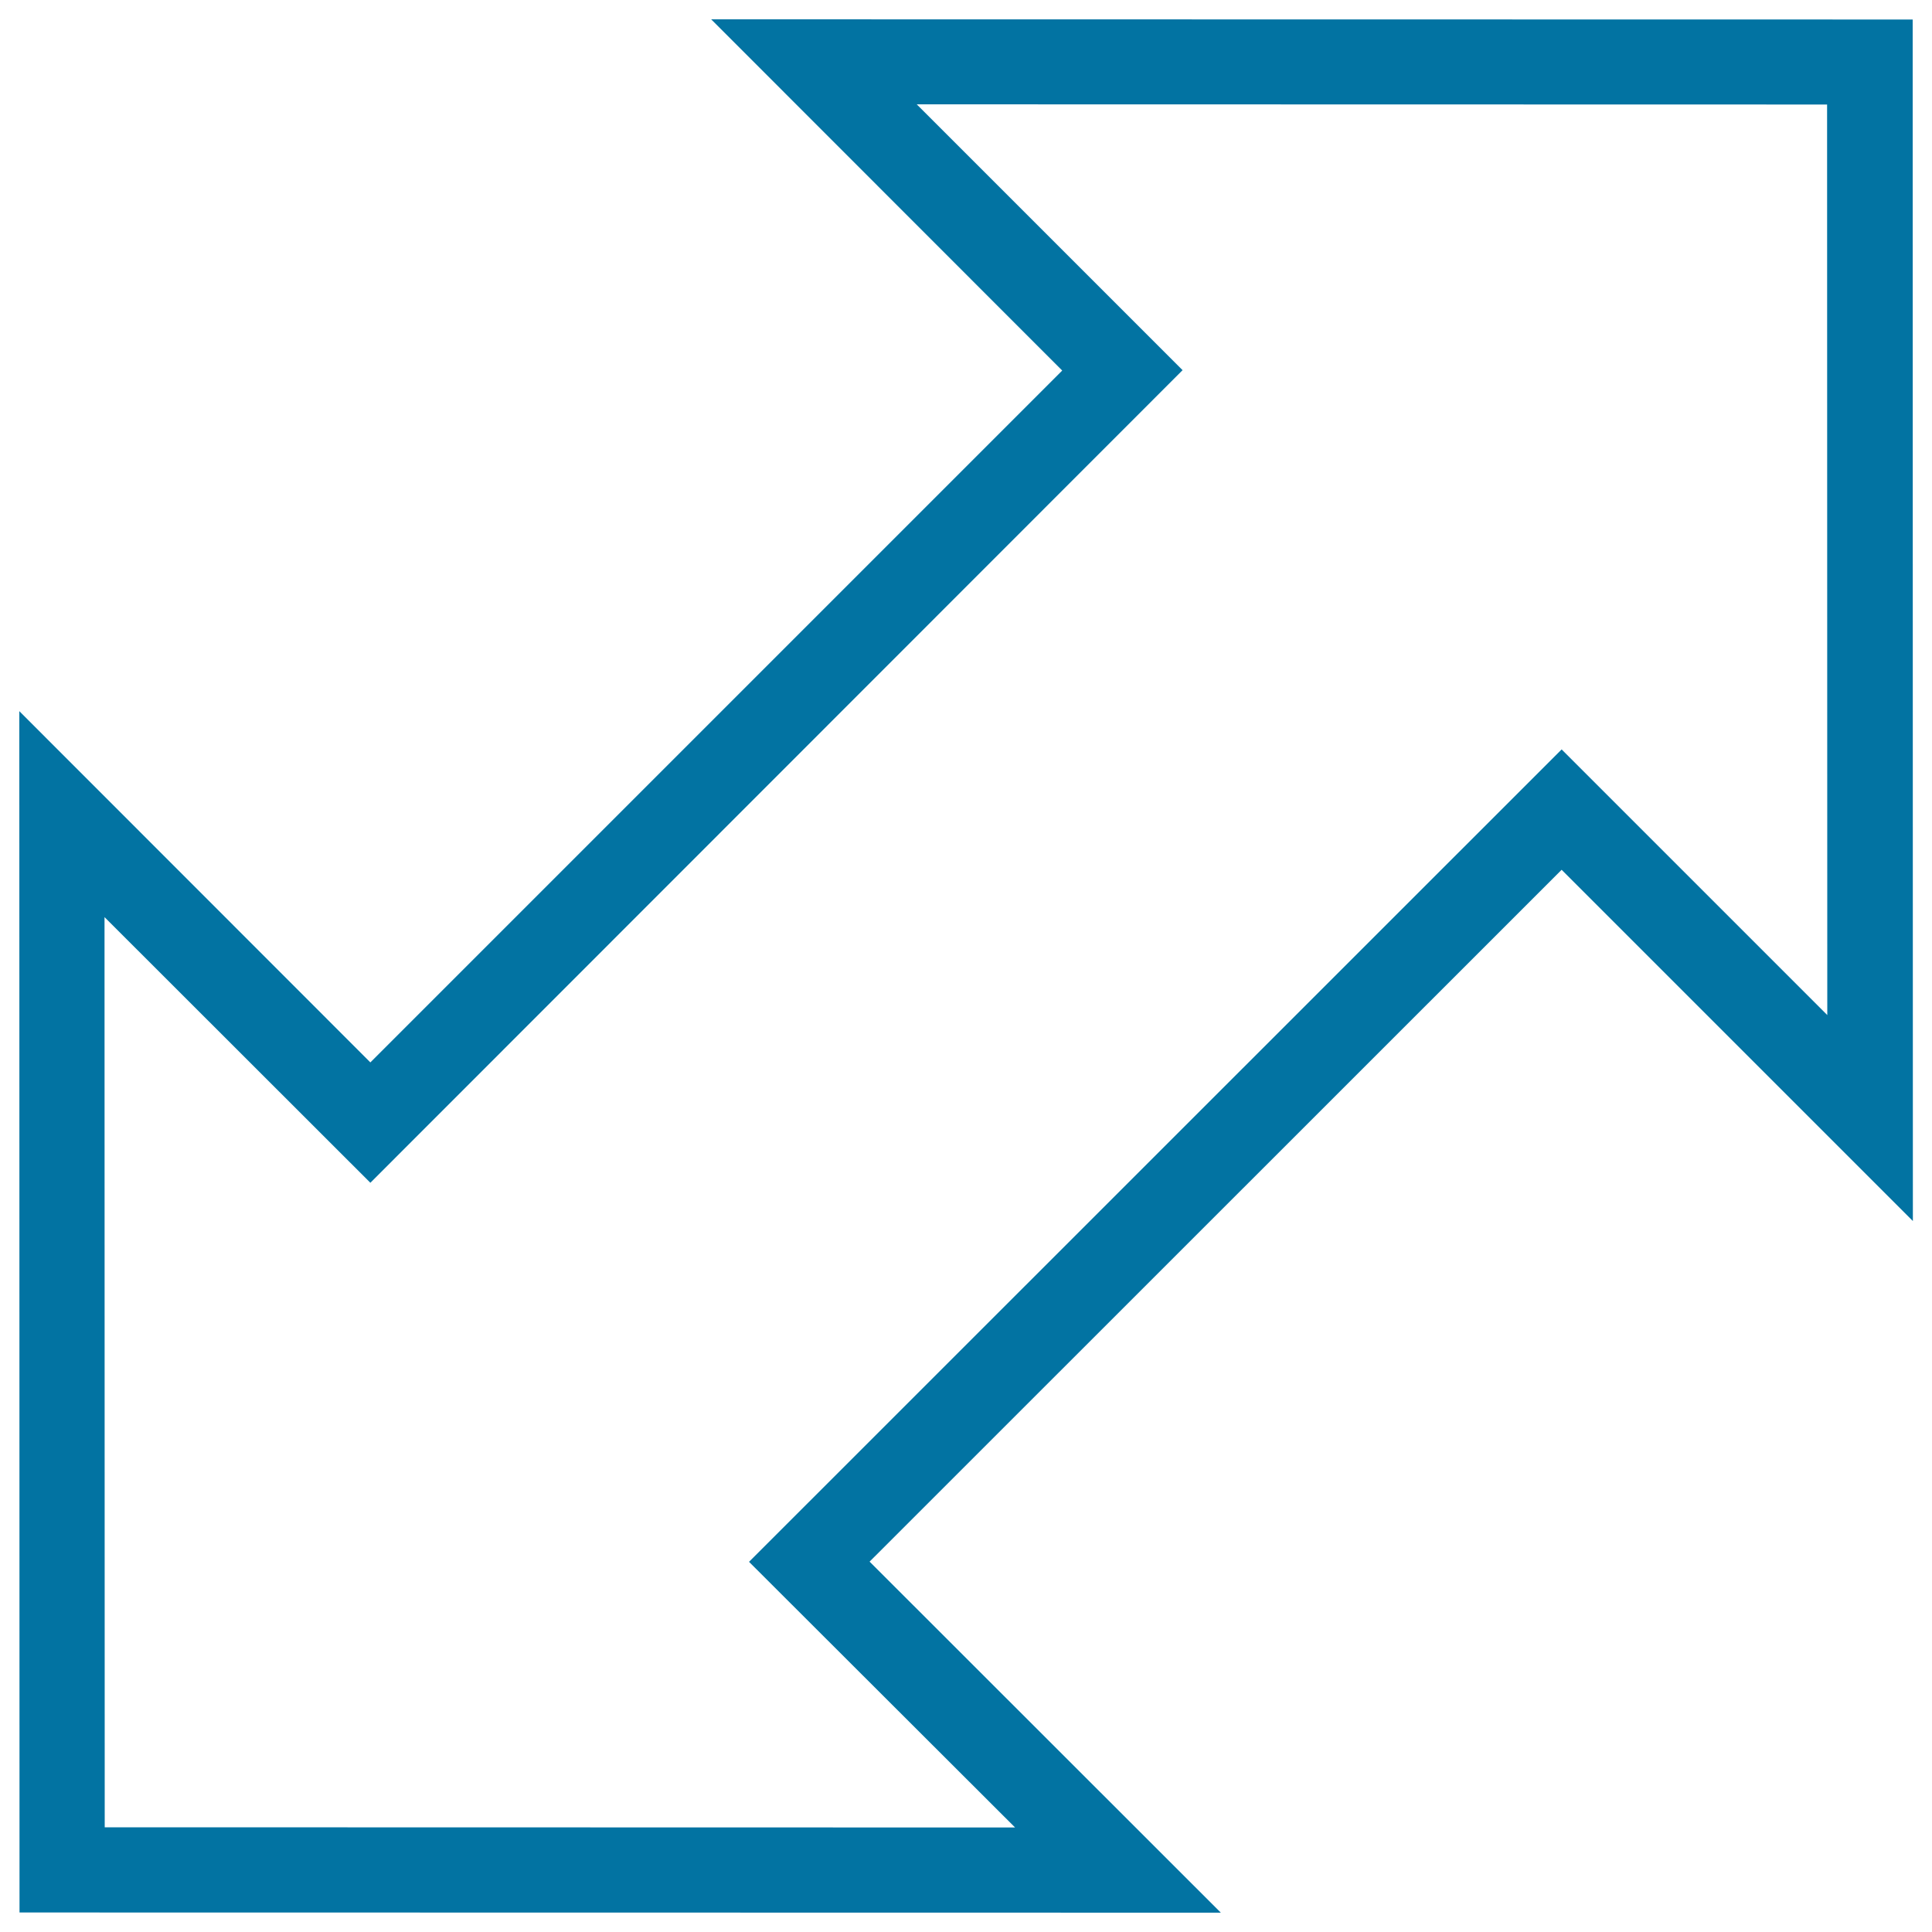 <svg xmlns="http://www.w3.org/2000/svg" viewBox="0 0 1000 1000" style="fill:#0273a2">
<title>Arrow Double In Diagonal SVG icon</title>
<g><g><path d="M631.9,990l-621.8-0.1L10,368.1l181.7,181.8l358.1-358.1L368.1,10l621.9,0.1l0.1,621.9L808.3,450.2L450.1,808.3L631.9,990z M54.2,945.8l471.2,0.1L387.7,808.4l420.6-420.5l137.5,137.5l-0.1-471.3l-471.2-0.1l137.6,137.6L191.7,612.2L54.1,474.7L54.2,945.8z"/></g></g>
</svg>